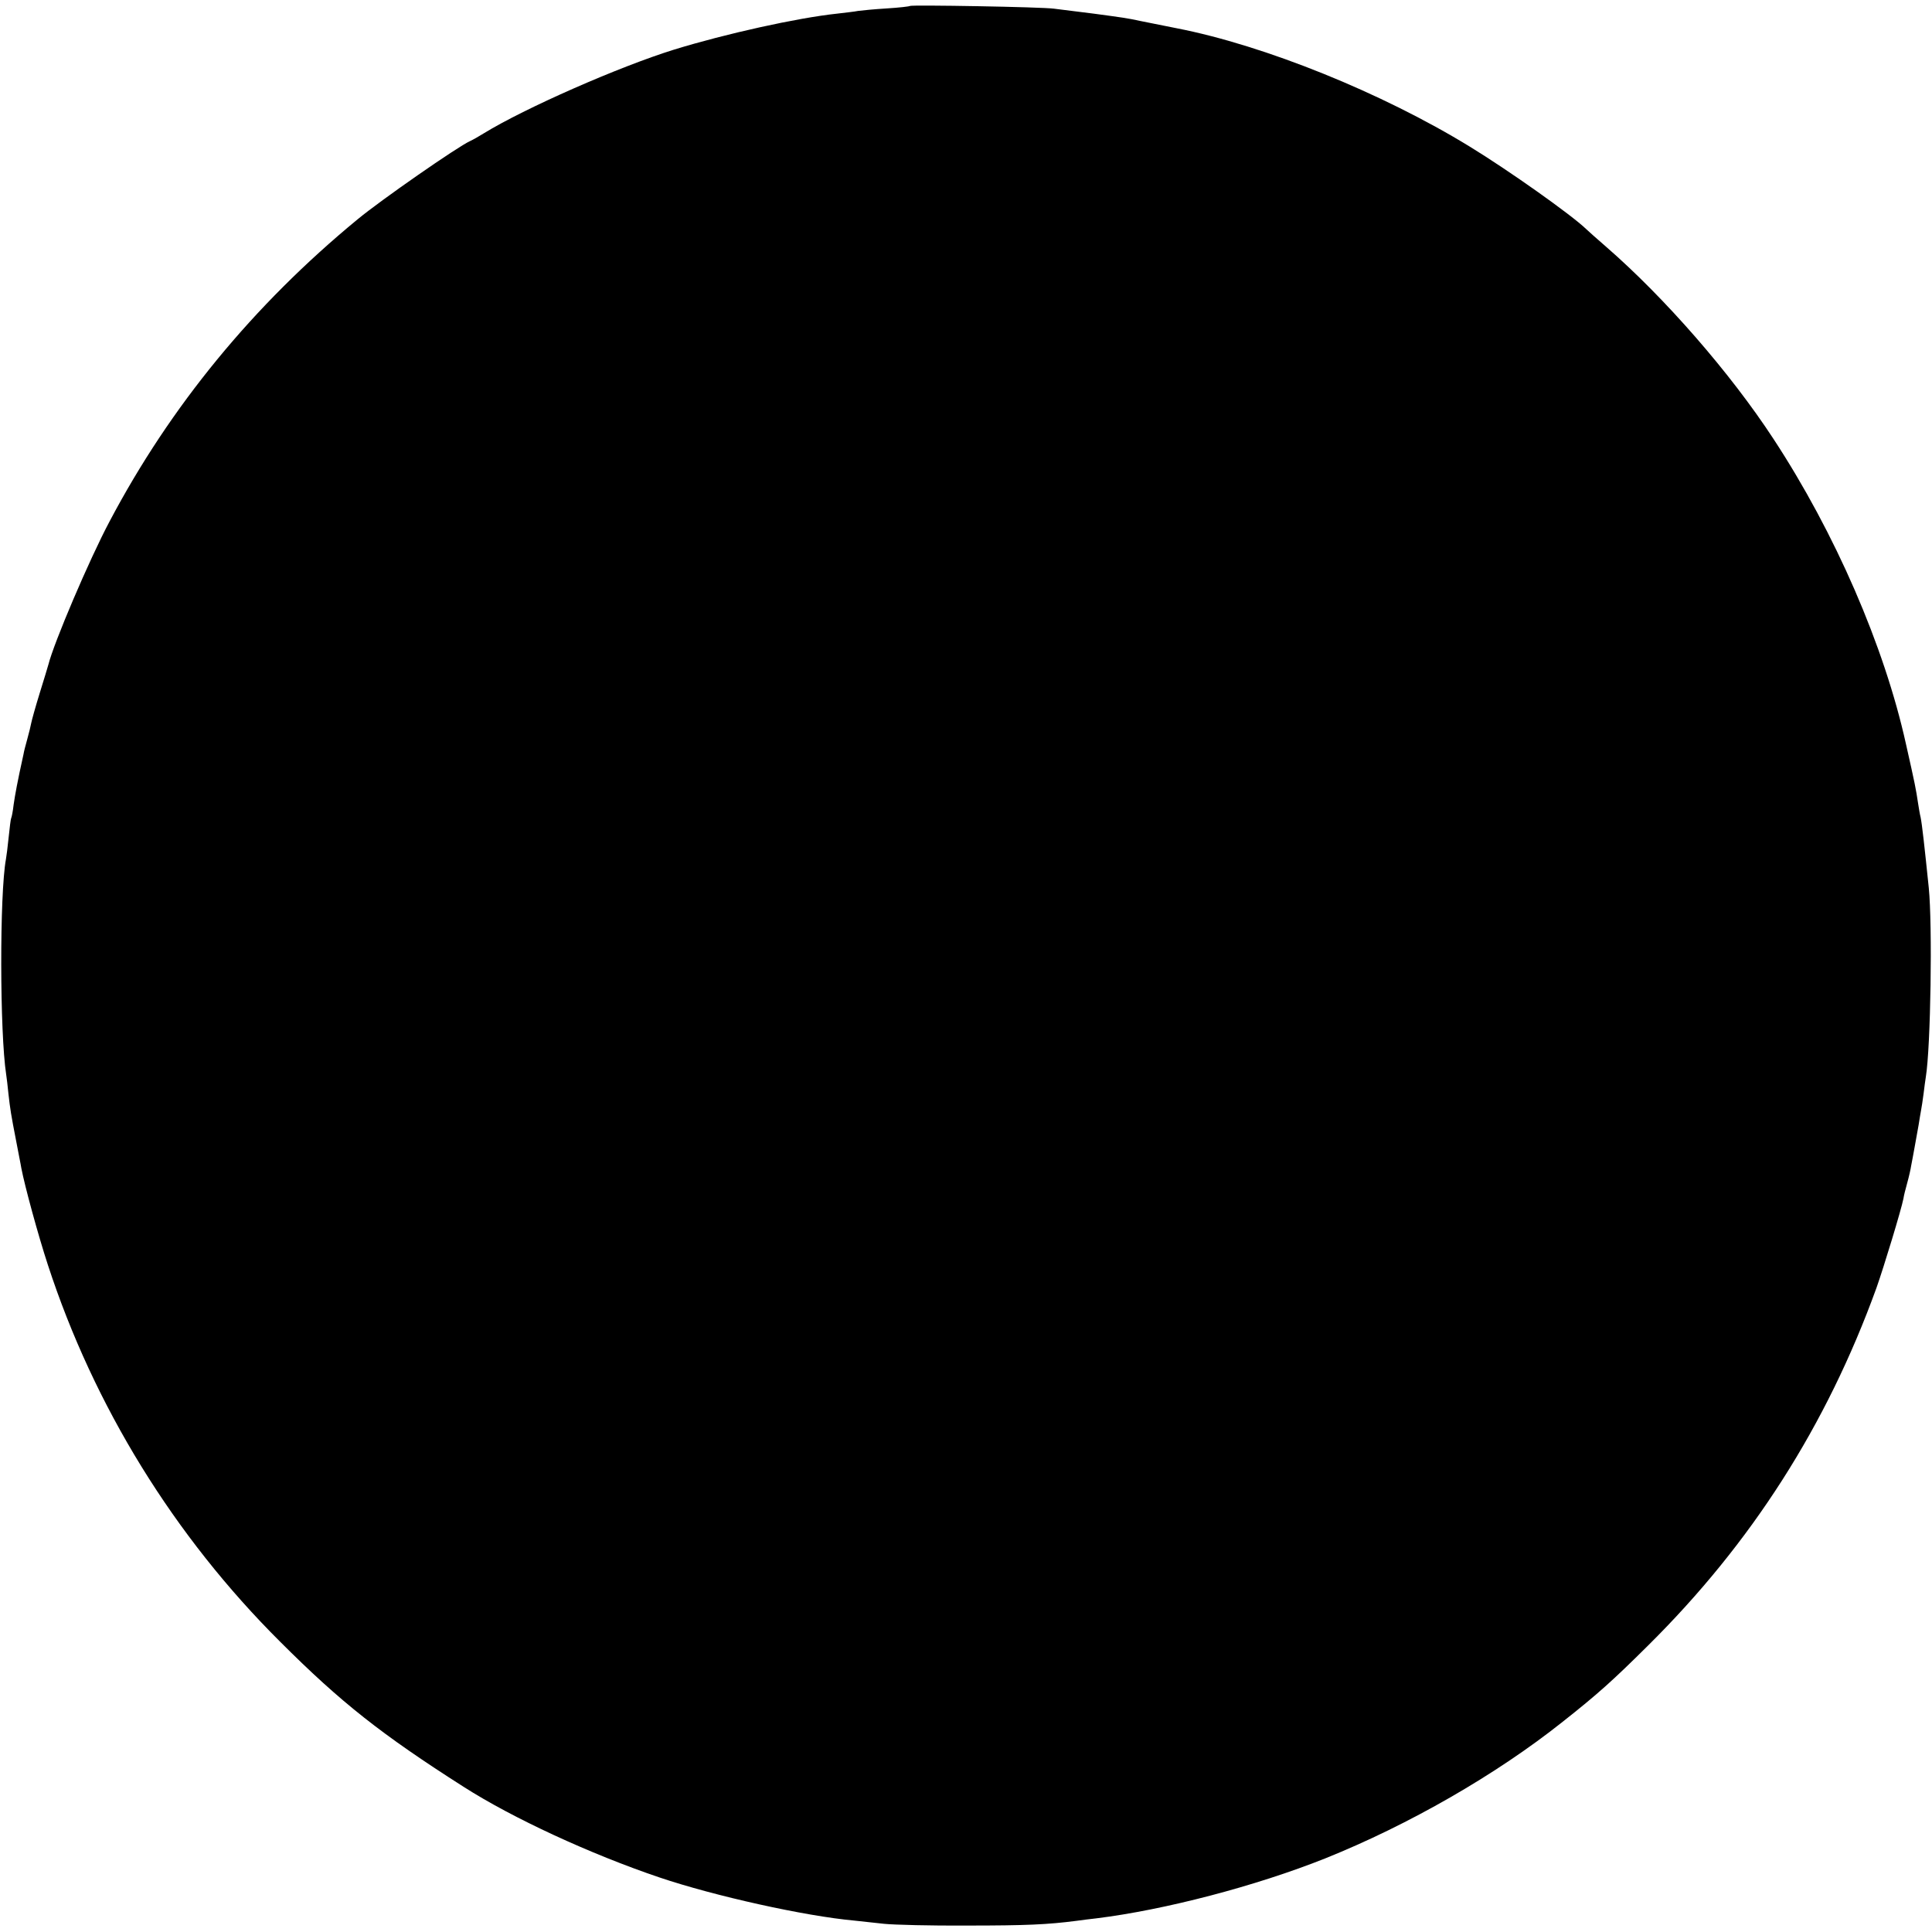 <?xml version="1.0" standalone="no"?>
<!DOCTYPE svg PUBLIC "-//W3C//DTD SVG 20010904//EN"
 "http://www.w3.org/TR/2001/REC-SVG-20010904/DTD/svg10.dtd">
<svg version="1.0" xmlns="http://www.w3.org/2000/svg"
 width="779pt" height="779pt" viewBox="0 0 779 779"
 preserveAspectRatio="xMidYMid meet">
<g transform="translate(0,779) scale(0.1,-0.1)"
fill="#000000" stroke="none">
<path d="M3669 7766 c-2 -2 -44 -7 -94 -10 -49 -3 -101 -8 -115 -10 -14 -3
-52 -7 -85 -11 -160 -17 -449 -81 -657 -145 -222 -69 -602 -236 -768 -338 -19
-12 -44 -26 -55 -31 -49 -22 -360 -238 -454 -316 -420 -346 -754 -753 -999
-1217 -82 -154 -225 -490 -247 -578 -2 -8 -18 -60 -35 -115 -17 -55 -32 -109
-34 -120 -2 -11 -9 -40 -16 -65 -7 -25 -14 -52 -15 -60 -25 -113 -34 -163 -40
-204 -3 -27 -8 -52 -10 -55 -2 -4 -6 -38 -10 -76 -4 -39 -9 -79 -11 -89 -26
-140 -25 -702 1 -869 2 -12 6 -47 9 -77 7 -62 10 -82 32 -195 8 -44 18 -91 20
-105 14 -73 68 -271 107 -390 186 -570 509 -1094 937 -1520 245 -245 409 -374
740 -585 197 -126 511 -271 789 -365 222 -75 587 -156 786 -174 28 -3 82 -9
120 -13 39 -4 189 -8 335 -7 237 0 324 4 440 19 19 3 55 7 80 10 276 34 643
130 924 242 336 135 688 337 956 550 143 113 203 167 345 308 417 413 720 887
921 1442 30 85 100 315 109 361 1 9 8 37 15 62 7 25 14 56 16 70 3 14 9 48 14
75 5 28 12 67 16 89 3 21 8 48 10 60 2 11 7 41 10 66 3 25 7 55 9 67 20 122
27 613 12 763 -17 165 -27 256 -33 285 -3 11 -7 36 -10 55 -9 60 -12 76 -49
240 -87 394 -286 852 -534 1230 -174 266 -438 569 -675 775 -38 33 -74 65 -80
71 -60 58 -313 237 -470 333 -354 217 -827 408 -1181 477 -11 2 -31 6 -45 9
-14 3 -36 7 -50 10 -14 3 -36 7 -50 10 -54 12 -79 15 -190 30 -63 8 -135 17
-160 20 -49 7 -575 16 -581 11z"/>
</g>
</svg>
